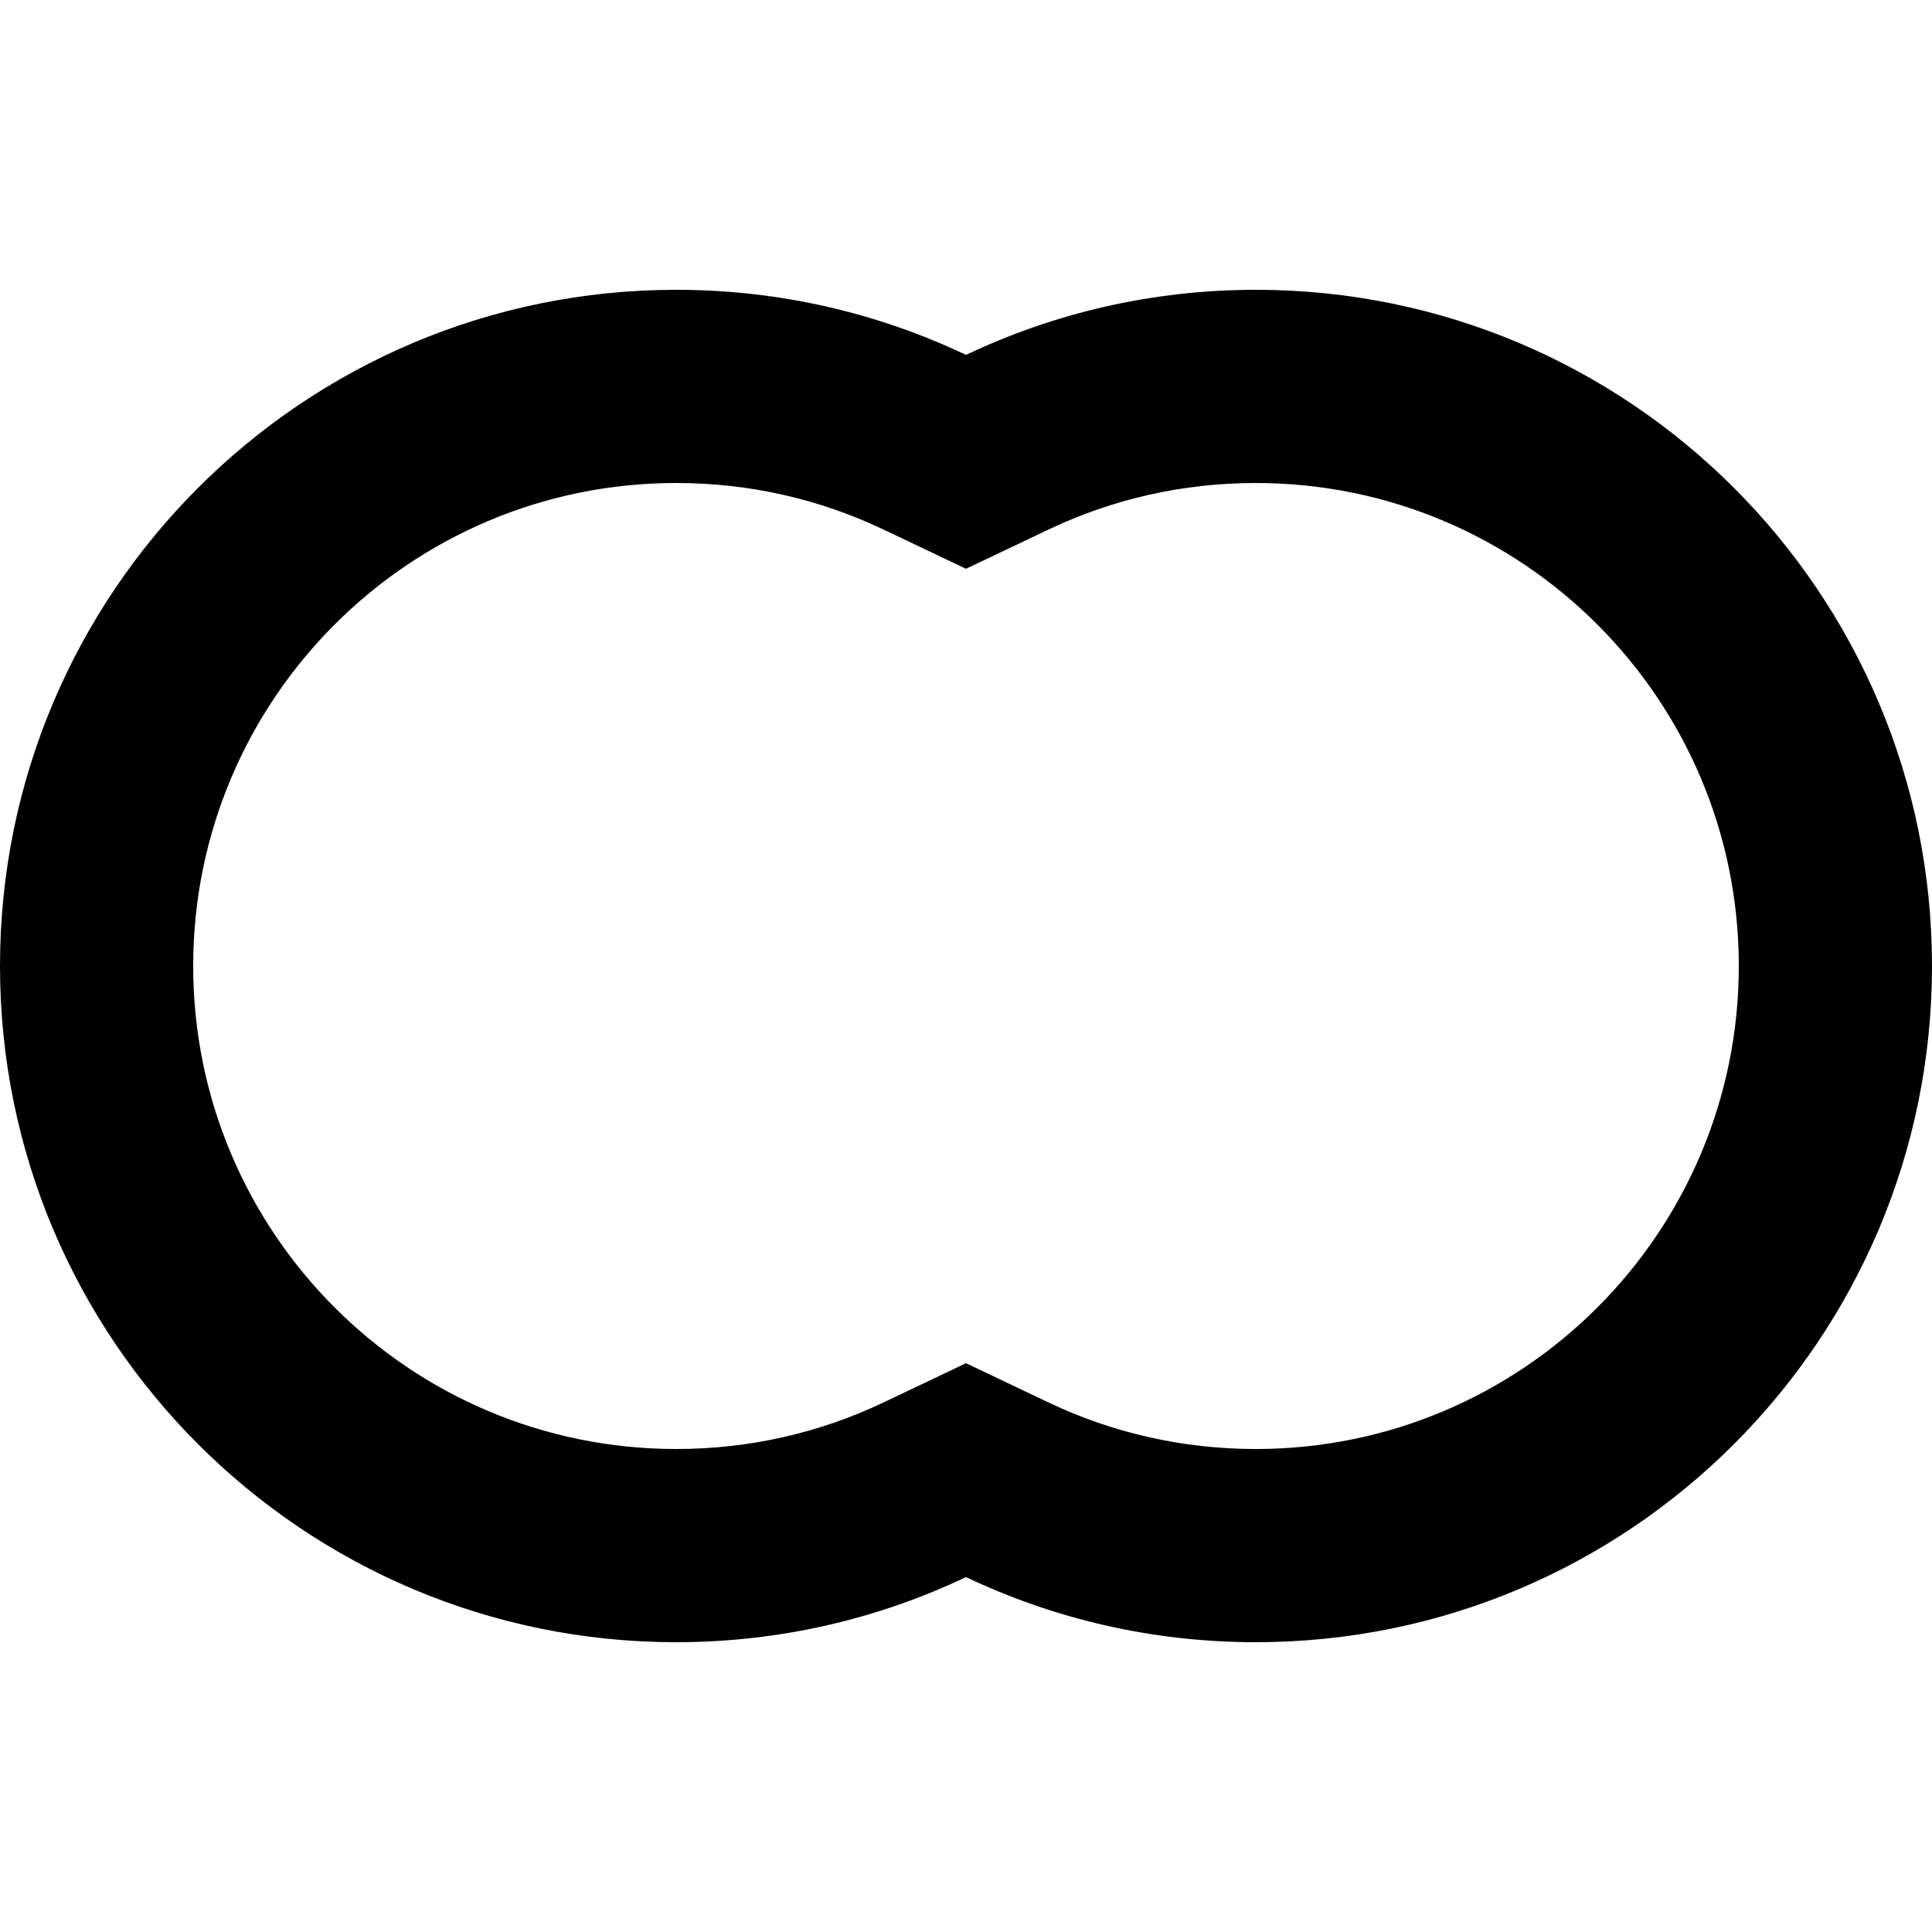 <?xml version="1.0" encoding="utf-8"?>
<svg fill="#000000" width="800px" height="800px" viewBox="0 -3 20 20" xmlns="http://www.w3.org/2000/svg"><path d="M10.858,2.48 L10,2.888 L9.142,2.48 C8.479,2.165 7.753,2 7,2 C4.239,2 2,4.239 2,7 C2,9.761 4.239,12 7,12 C7.753,12 8.479,11.835 9.142,11.52 L10,11.112 L10.858,11.52 C11.521,11.835 12.247,12 13,12 C15.761,12 18,9.761 18,7 C18,4.239 15.761,2 13,2 C12.247,2 11.521,2.165 10.858,2.48 Z M13,0 C16.866,0 20,3.134 20,7 C20,10.866 16.866,14 13,14 C11.926,14 10.909,13.758 10,13.326 C9.091,13.758 8.074,14 7,14 C3.134,14 0,10.866 0,7 C0,3.134 3.134,0 7,0 C8.074,0 9.091,0.242 10,0.674 C10.909,0.242 11.926,0 13,0 Z"/></svg>